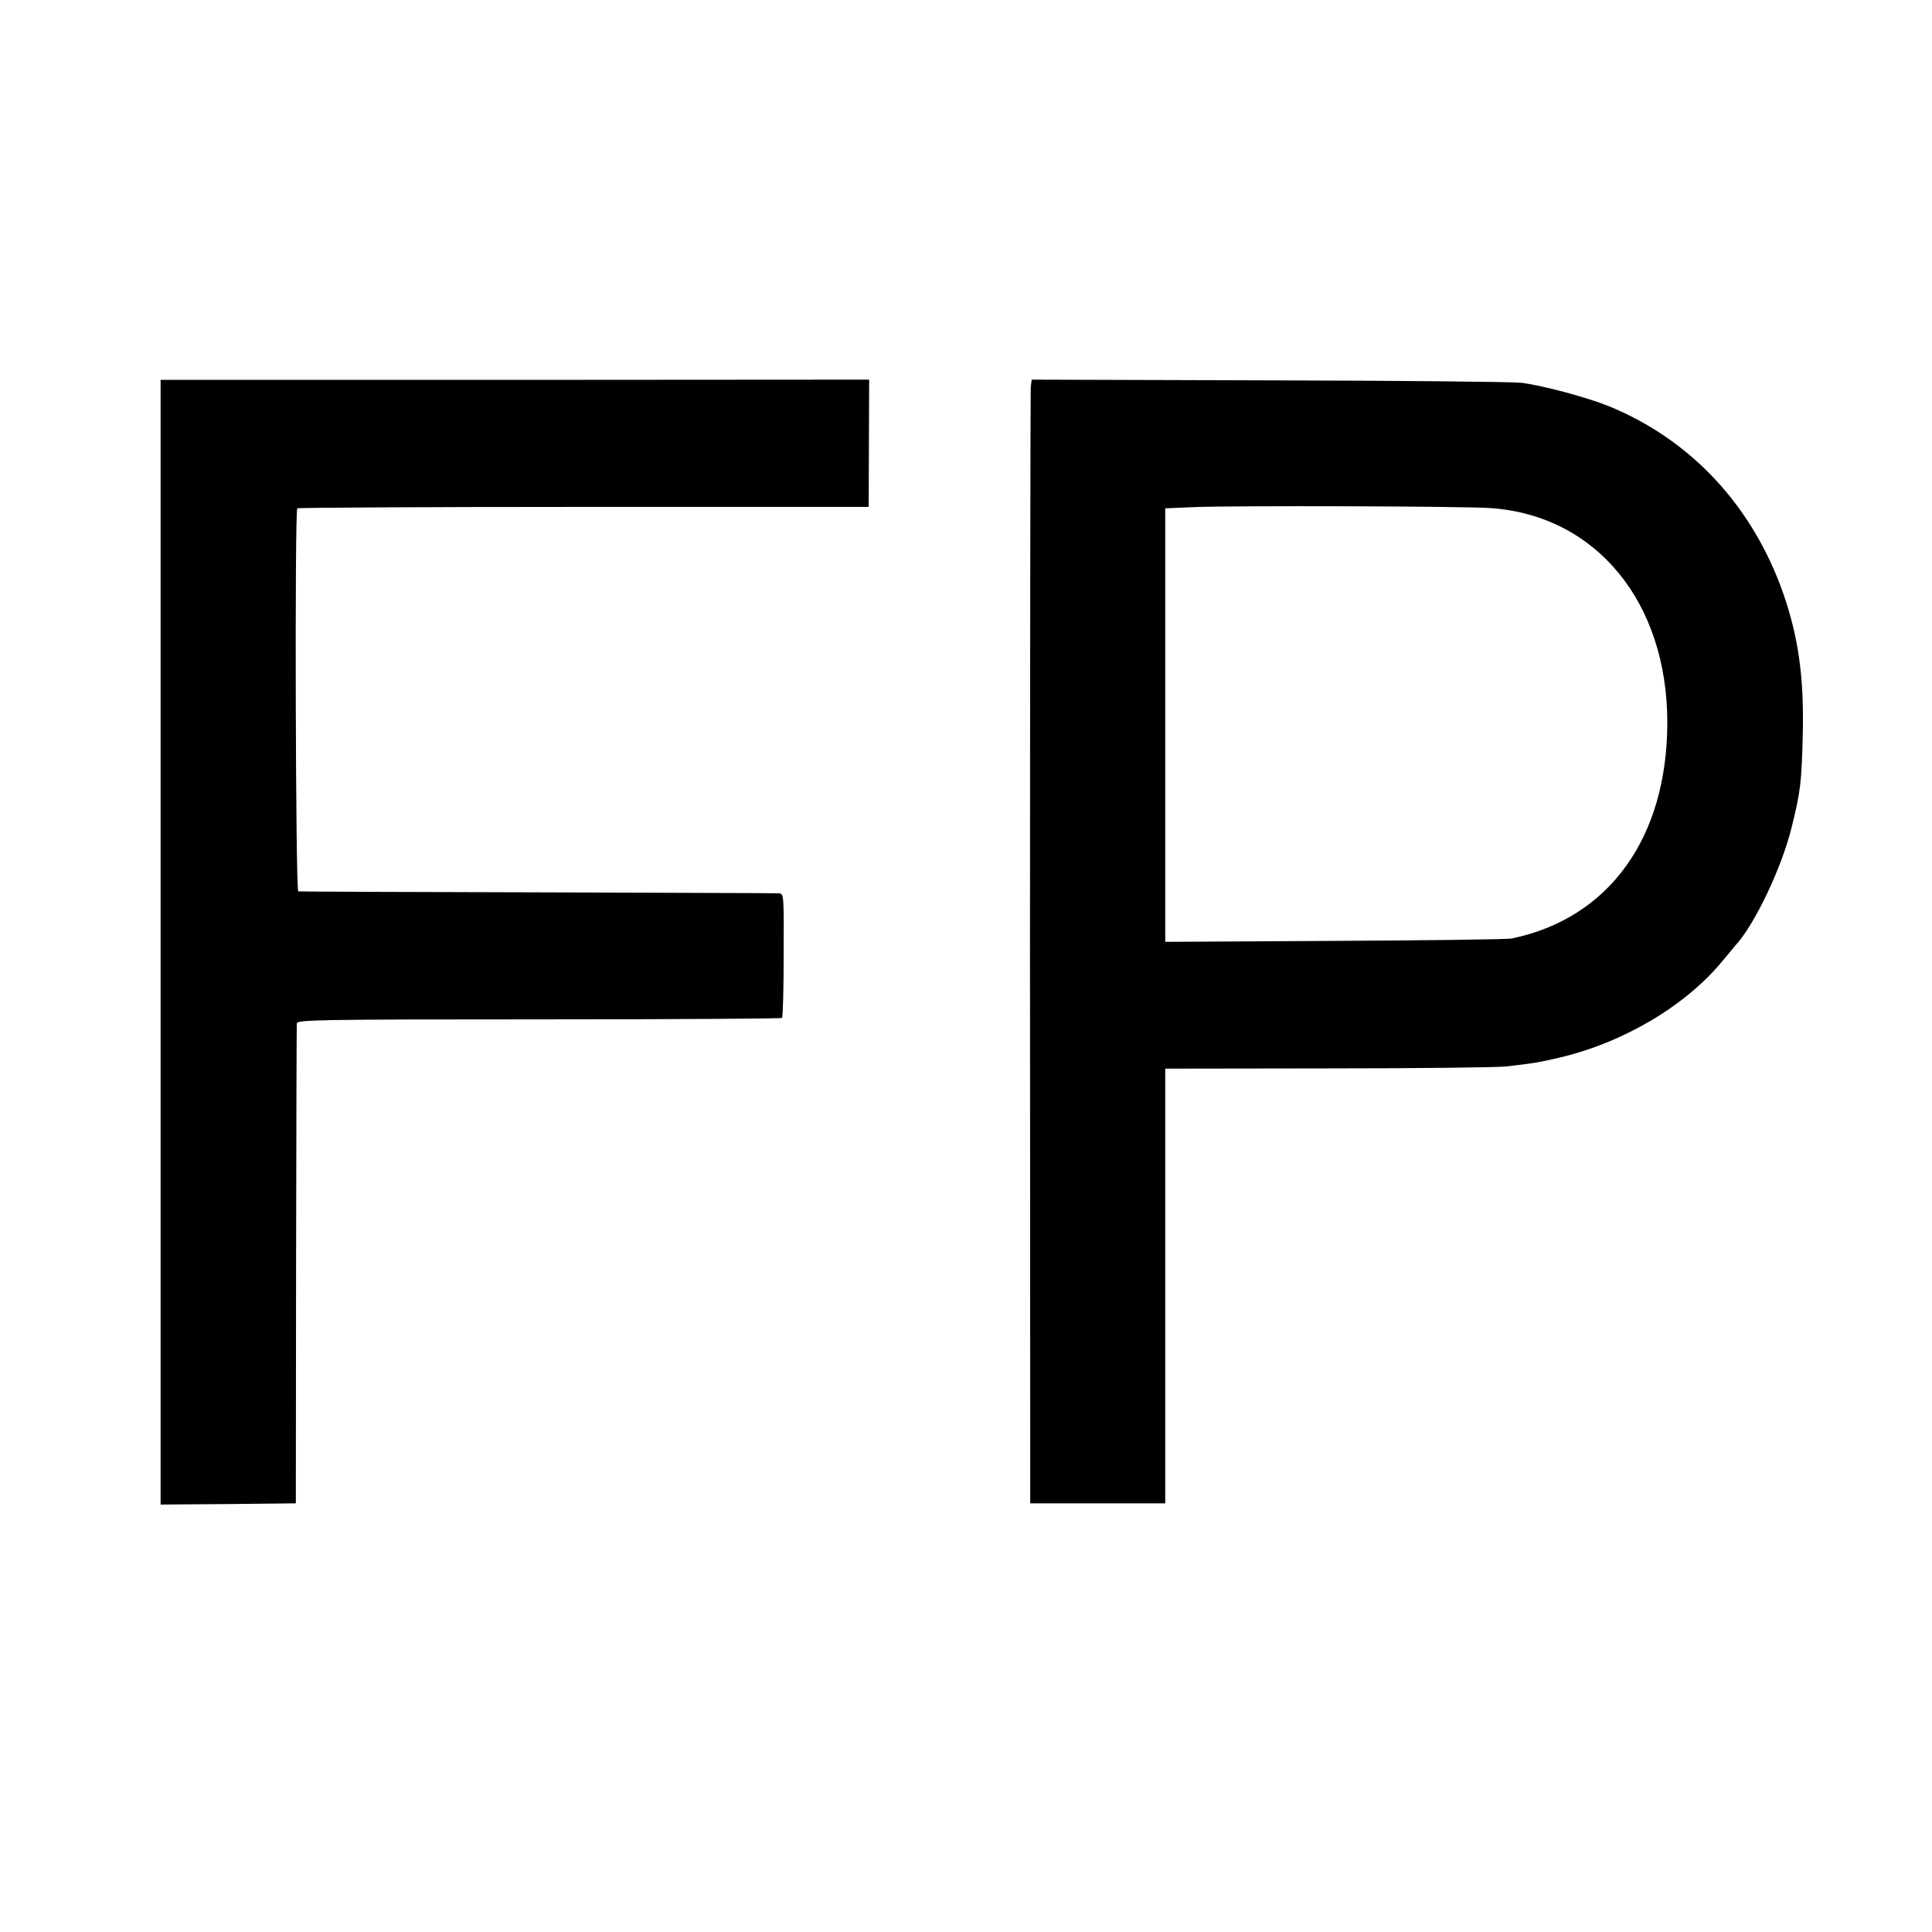 <?xml version="1.0" standalone="no"?>
<!DOCTYPE svg PUBLIC "-//W3C//DTD SVG 20010904//EN"
 "http://www.w3.org/TR/2001/REC-SVG-20010904/DTD/svg10.dtd">
<svg version="1.0" xmlns="http://www.w3.org/2000/svg"
 width="800pt" height="800pt" viewBox="0 0 800 800"
 preserveAspectRatio="xMidYMid meet">
<g transform="translate(0,800) scale(0.1,-0.1)"
fill="#000000" stroke="none">
<path d="M665 4098 l0 -2328 280 2 280 3 1 985 c1 542 2 993 3 1002 1 15 72
17 1002 17 551 0 1004 3 1007 6 4 4 7 121 7 261 1 249 1 254 -20 255 -11 1
-461 2 -1000 4 -539 1 -984 3 -990 4 -11 1 -15 1575 -4 1586 4 3 538 6 1187 6
l1179 0 1 264 1 263 -1467 -1 -1467 0 0 -2329z"/>
<path d="M4268 6396 c-1 -17 -3 -1064 -3 -2326 l1 -2295 279 0 280 0 0 900 0
900 675 1 c371 0 702 4 735 8 109 12 139 17 220 36 265 62 522 213 676 399 24
29 49 59 54 65 79 84 193 323 234 491 37 150 41 184 46 390 5 231 -18 396 -81
578 -127 362 -382 636 -722 775 -89 36 -270 85 -362 97 -30 4 -499 9 -1042 10
l-986 3 -4 -32z m1907 -500 c435 -32 728 -389 729 -886 0 -478 -240 -812 -644
-896 -19 -4 -350 -8 -735 -10 l-700 -4 0 898 0 897 115 5 c154 7 1134 4 1235
-4z"/>
</g>
</svg>
